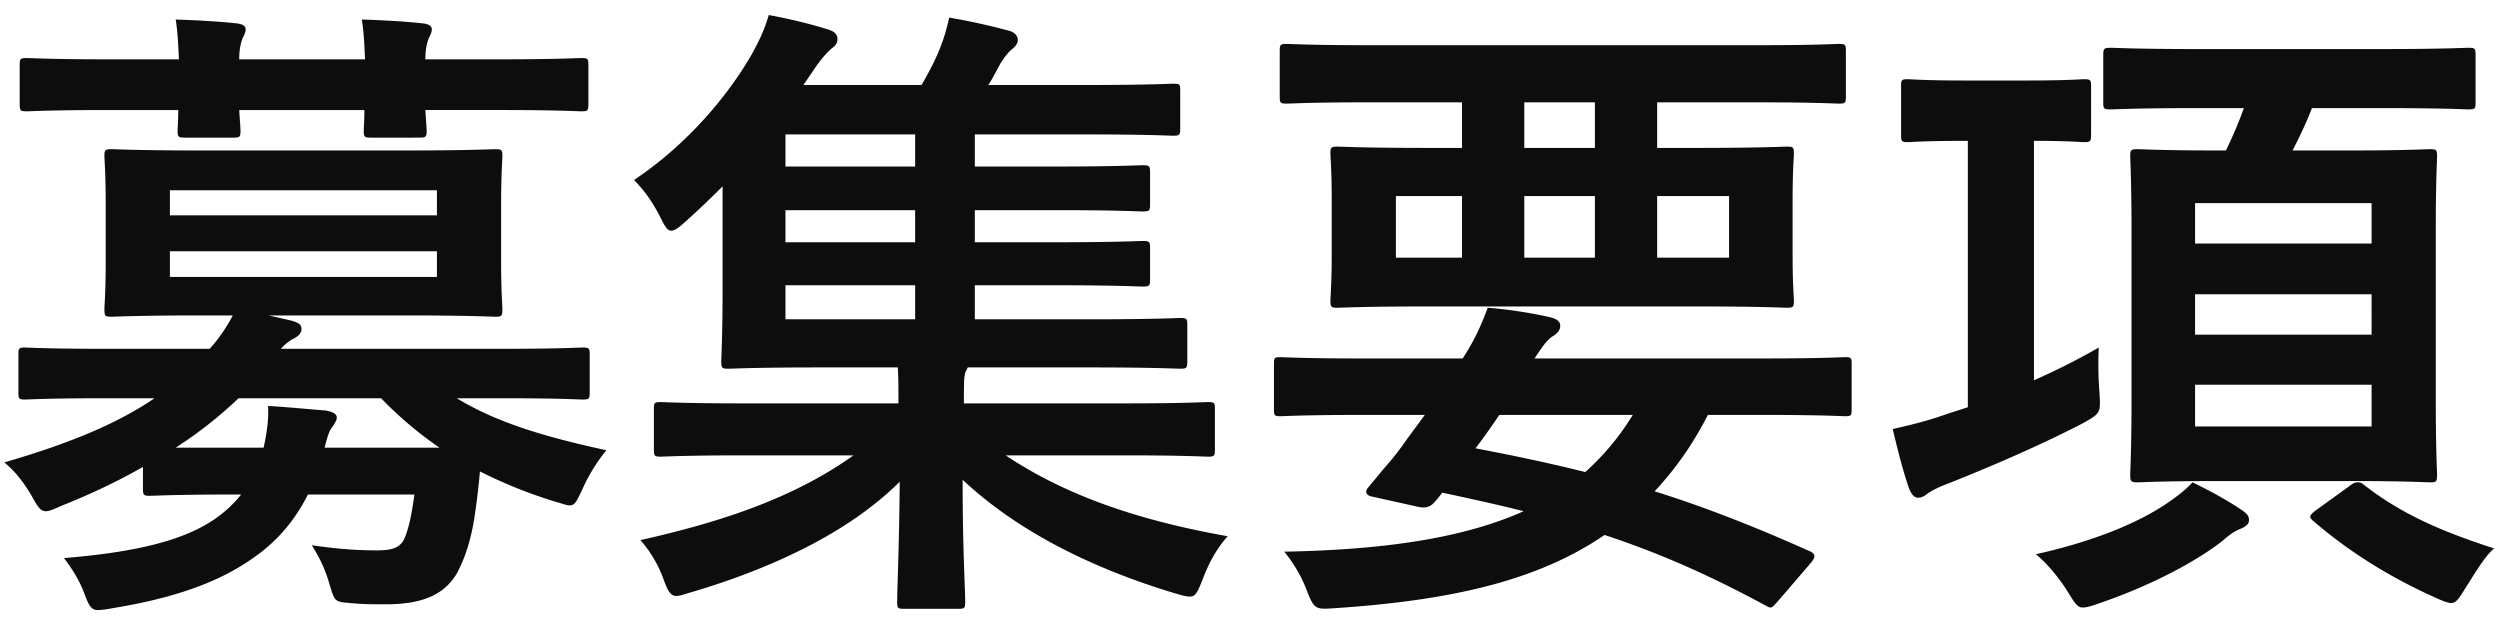 <svg xmlns="http://www.w3.org/2000/svg" fill="none" viewBox="0 0 148 37"><path fill="#0D0D0D" d="M8.462 28.896v-1.254c-1.52.874-3.154 1.634-4.864 2.318-.418.19-.684.304-.874.304-.342 0-.494-.266-.874-.95-.494-.836-1.026-1.482-1.596-1.938 3.914-1.14 6.726-2.318 8.892-3.8H6.22c-3.382 0-4.522.076-4.75.076-.342 0-.38-.038-.38-.418v-2.242c0-.38.038-.418.38-.418.228 0 1.368.076 4.75.076h6.194a9.775 9.775 0 0 0 1.368-1.976h-1.938c-3.686 0-4.978.076-5.244.076-.38 0-.418-.038-.418-.456 0-.228.076-.988.076-2.888v-3.23c0-1.938-.076-2.698-.076-2.926 0-.38.038-.418.418-.418.266 0 1.558.076 5.244.076h12.274c3.648 0 4.94-.076 5.206-.076.38 0 .418.038.418.418 0 .228-.076.988-.076 2.926v3.23c0 1.9.076 2.66.076 2.888 0 .418-.038.456-.418.456-.266 0-1.558-.076-5.206-.076H15.91l1.33.304c.418.114.608.228.608.494 0 .228-.152.418-.456.57a2.524 2.524 0 0 0-.76.608h13.072c3.42 0 4.522-.076 4.788-.076.38 0 .418.038.418.418v2.242c0 .38-.038.418-.418.418-.266 0-1.368-.076-4.788-.076h-2.66c2.242 1.368 4.978 2.242 8.854 3.078a10.13 10.13 0 0 0-1.406 2.28c-.342.722-.456.988-.76.988-.19 0-.456-.114-.874-.228a27.81 27.81 0 0 1-4.446-1.786 43.122 43.122 0 0 1-.266 2.318c-.19 1.444-.532 2.66-1.102 3.724-.722 1.216-1.976 1.824-4.18 1.824-.912 0-1.368 0-2.166-.076-.874-.076-.874-.076-1.178-1.064-.266-.95-.608-1.634-1.064-2.356 1.558.228 2.698.304 3.876.304.95 0 1.406-.19 1.634-.76.266-.646.418-1.482.57-2.546h-6.308c-.798 1.596-1.9 2.85-3.306 3.8-2.052 1.444-4.75 2.356-8.246 2.926-.38.076-.722.114-.874.114-.38 0-.532-.228-.798-.95-.304-.836-.76-1.52-1.216-2.128 4.18-.342 7.144-1.026 9.044-2.394a7.022 7.022 0 0 0 1.444-1.368h-.456c-3.534 0-4.712.076-4.94.076-.38 0-.418-.038-.418-.456Zm10.754-2.394h6.802a22.424 22.424 0 0 1-3.458-2.926h-8.436a24.876 24.876 0 0 1-3.724 2.926h5.206c.19-.874.304-1.634.266-2.47 1.254.076 2.356.19 3.382.266.418.076.684.19.684.418 0 .19-.152.38-.266.57-.19.228-.266.494-.456 1.216Zm6.65-10.108v-1.52H10.058v1.52h15.808Zm0-5.13H10.058v1.482h15.808v-1.482ZM6.372 3.512h4.218c-.038-.874-.076-1.672-.19-2.356 1.216.038 2.584.114 3.61.228.342.038.532.152.532.342 0 .228-.114.38-.19.57-.076.19-.19.57-.19 1.216h7.448c-.038-.874-.076-1.672-.19-2.356 1.216.038 2.584.114 3.61.228.342.038.532.152.532.342 0 .228-.114.38-.19.57-.076.19-.19.57-.19 1.216h4.446c3.382 0 4.56-.076 4.788-.076.38 0 .418.038.418.418v2.28c0 .418-.038.456-.418.456-.228 0-1.406-.076-4.788-.076h-4.446c.038.646.076 1.064.076 1.216 0 .38-.038.418-.456.418H21.99c-.418 0-.456-.038-.456-.418 0-.152.038-.57.038-1.216h-7.41c.038.646.076 1.064.076 1.216 0 .38-.038.418-.456.418H10.97c-.418 0-.456-.038-.456-.418 0-.152.038-.57.038-1.216h-4.18c-3.382 0-4.56.076-4.788.076-.38 0-.418-.038-.418-.456v-2.28c0-.38.038-.418.418-.418.228 0 1.406.076 4.788.076Zm44.156 23.446h-6.574c-3.42 0-4.598.076-4.826.076-.38 0-.418-.038-.418-.418v-2.432c0-.342.038-.38.418-.38.228 0 1.406.076 4.826.076h9.234v-.19c0-.608 0-1.292-.038-1.938h-4.712c-3.724 0-5.092.076-5.32.076-.38 0-.418-.038-.418-.456 0-.228.076-1.482.076-4.294v-6.042a59.297 59.297 0 0 1-2.242 2.128c-.38.342-.608.494-.798.494-.228 0-.38-.266-.646-.798-.456-.912-.988-1.634-1.558-2.204 3.306-2.204 5.662-5.168 6.954-7.41.57-1.026.798-1.596 1.026-2.356 1.216.228 2.356.494 3.572.874.342.114.494.304.494.532 0 .228-.076.38-.342.57-.266.228-.646.646-1.026 1.216l-.646.95h6.992c.418-.722.76-1.368 1.026-2.014.266-.646.456-1.254.608-1.976 1.33.228 2.508.494 3.61.798.342.114.456.342.456.532 0 .228-.19.418-.38.57-.228.19-.57.646-.722.95-.228.418-.418.798-.646 1.14h5.776c3.686 0 4.902-.076 5.168-.076.38 0 .418.038.418.38v2.242c0 .418-.038.456-.418.456-.266 0-1.482-.076-5.168-.076H57.71v1.9h4.788c3.648 0 4.902-.076 5.13-.076.418 0 .456.038.456.418v1.9c0 .38-.038.418-.456.418-.228 0-1.482-.076-5.13-.076H57.71v1.9h4.788c3.648 0 4.902-.076 5.13-.076.418 0 .456.038.456.418v1.862c0 .38-.038.418-.456.418-.228 0-1.482-.076-5.13-.076H57.71v2.014h6.916c3.724 0 5.016-.076 5.244-.076.38 0 .418.038.418.418v2.128c0 .418-.038.456-.418.456-.228 0-1.52-.076-5.244-.076h-7.334l-.114.228c-.114.228-.114.684-.114 1.672v.228h9.614c3.42 0 4.598-.076 4.826-.076.38 0 .418.038.418.38v2.432c0 .38-.038.418-.418.418-.228 0-1.406-.076-4.826-.076h-7.144c3.534 2.356 7.79 3.838 13.148 4.788-.684.76-1.14 1.634-1.482 2.546-.304.76-.418 1.026-.76 1.026-.228 0-.456-.076-.874-.19-5.168-1.558-9.462-3.8-12.578-6.726 0 4.218.152 6.422.152 7.22 0 .38-.038.418-.38.418h-3.268c-.342 0-.38-.038-.38-.418 0-.798.114-2.926.152-7.106-3.002 3.002-7.562 5.13-12.312 6.536-.418.114-.684.228-.912.228-.342 0-.494-.266-.76-.988a7.185 7.185 0 0 0-1.368-2.318c5.092-1.14 9.196-2.584 12.616-5.016ZM46.5 18.902h7.676v-2.014H46.5v2.014Zm0-9.044h7.676v-1.9H46.5v1.9Zm0 4.484h7.676v-1.9H46.5v1.9Zm40.052-8.284h-5.586c-3.382 0-4.56.076-4.788.076-.38 0-.418-.038-.418-.418V3.018c0-.38.038-.418.418-.418.228 0 1.406.076 4.788.076h23.104c3.42 0 4.56-.076 4.788-.076.38 0 .418.038.418.418v2.698c0 .38-.038.418-.418.418-.228 0-1.368-.076-4.788-.076h-5.966v2.698h2.394c3.724 0 5.054-.076 5.282-.076.38 0 .418.038.418.418 0 .228-.076.95-.076 2.812v3.078c0 1.862.076 2.546.076 2.812 0 .38-.038.418-.418.418-.228 0-1.558-.076-5.282-.076H84.462c-3.724 0-5.054.076-5.282.076-.38 0-.418-.038-.418-.418 0-.266.076-.95.076-2.812V11.91c0-1.862-.076-2.546-.076-2.812 0-.38.038-.418.418-.418.228 0 1.558.076 5.282.076h2.09V6.058Zm15.808 9.196v-3.648h-4.256v3.648h4.256Zm-7.942 0v-3.648h-4.18v3.648h4.18Zm-11.78 0h3.914v-3.648h-3.914v3.648Zm7.6-6.498h4.18V6.058h-4.18v2.698Zm-5.89 15.808H80.51c-3.344 0-4.484.076-4.712.076-.342 0-.38-.038-.38-.418v-2.698c0-.342.038-.38.38-.38.228 0 1.368.076 4.712.076h6.08c.646-.988 1.064-1.862 1.482-3.002 1.406.114 2.736.342 3.724.57.456.114.57.304.57.494 0 .228-.114.418-.418.608s-.532.456-1.102 1.33h13.68c3.344 0 4.484-.076 4.712-.076.342 0 .38.038.38.38v2.698c0 .38-.038.418-.38.418-.228 0-1.368-.076-4.712-.076h-3.42c-.912 1.786-1.976 3.268-3.154 4.522 2.926.912 5.928 2.09 9.158 3.534.19.076.304.19.304.304 0 .114-.076.228-.228.418l-1.862 2.166c-.418.456-.418.57-.798.342-3.23-1.748-6.194-3.078-9.538-4.18-3.99 2.736-9.158 3.876-15.922 4.332-1.178.076-1.254.114-1.71-1.064a8.195 8.195 0 0 0-1.33-2.28c6.384-.114 10.868-.912 14.174-2.394-1.482-.38-3.078-.722-4.826-1.102-.114.19-.266.342-.418.532-.266.304-.532.418-1.026.304l-2.736-.608c-.342-.076-.38-.304-.228-.494l.912-1.102c.532-.608.912-1.064 1.406-1.786l1.064-1.444Zm12.312 0h-7.904c-.456.684-.912 1.33-1.406 1.976 2.204.418 4.37.874 6.498 1.406a15.142 15.142 0 0 0 2.812-3.382ZM132.836 6.4h-2.774c-3.61 0-4.864.076-5.092.076-.418 0-.456-.038-.456-.38V3.284c0-.418.038-.456.456-.456.228 0 1.482.076 5.092.076h10.944c3.648 0 4.902-.076 5.13-.076.38 0 .418.038.418.456v2.812c0 .342-.038.38-.418.38-.228 0-1.482-.076-5.13-.076h-4.142c-.342.912-.76 1.748-1.14 2.508h3.382c3.344 0 4.484-.076 4.75-.076.38 0 .418.038.418.418 0 .228-.076 1.482-.076 4.408v10.07c0 2.85.076 4.142.076 4.37 0 .418-.038.456-.418.456-.266 0-1.406-.076-4.75-.076h-7.752c-3.382 0-4.56.076-4.788.076-.418 0-.456-.038-.456-.456 0-.228.076-1.52.076-4.37v-10.07c0-2.926-.076-4.142-.076-4.408 0-.38.038-.418.456-.418.228 0 1.406.076 4.788.076h.418a23.59 23.59 0 0 0 1.064-2.508Zm7.562 18.848v-2.47h-10.45v2.47h10.45Zm0-13.224h-10.45v2.394h10.45v-2.394Zm-10.45 7.79h10.45V17.42h-10.45v2.394ZM120.41 8.338v14.174a40.48 40.48 0 0 0 3.838-1.938c-.038.722-.038 1.71.038 2.622.076 1.254.076 1.254-.912 1.824-2.622 1.368-5.662 2.66-8.056 3.61-.608.228-.95.418-1.178.57-.19.152-.38.266-.57.266-.228 0-.38-.152-.532-.494-.342-.95-.684-2.28-.988-3.572 1.14-.266 1.976-.456 3.268-.912l1.178-.38V8.338h-.114c-2.47 0-3.23.076-3.458.076-.342 0-.38-.038-.38-.456v-2.85c0-.38.038-.418.38-.418.228 0 .988.076 3.458.076h3.572c2.432 0 3.192-.076 3.42-.076.38 0 .418.038.418.418v2.85c0 .418-.038.456-.418.456-.228 0-.95-.076-2.964-.076Zm9.386 20.216c1.102.532 2.128 1.102 2.964 1.672.304.228.38.342.38.57 0 .228-.152.342-.456.494-.342.114-.722.38-1.102.722-1.748 1.368-4.56 2.774-7.372 3.724-.418.152-.684.228-.912.228-.304 0-.456-.228-.874-.912-.57-.912-1.292-1.748-1.9-2.242 3.078-.684 6.004-1.748 8.018-3.192.418-.304.836-.608 1.254-1.064Zm7.334 1.634 2.052-1.482c.152-.114.266-.152.38-.152.114 0 .19 0 .342.114 2.356 1.862 4.94 2.888 7.752 3.8-.57.456-1.216 1.596-1.9 2.66-.266.418-.418.57-.646.57-.19 0-.494-.114-.988-.342-2.622-1.178-5.016-2.66-7.144-4.484-.304-.266-.304-.342.152-.684Z"/></svg>